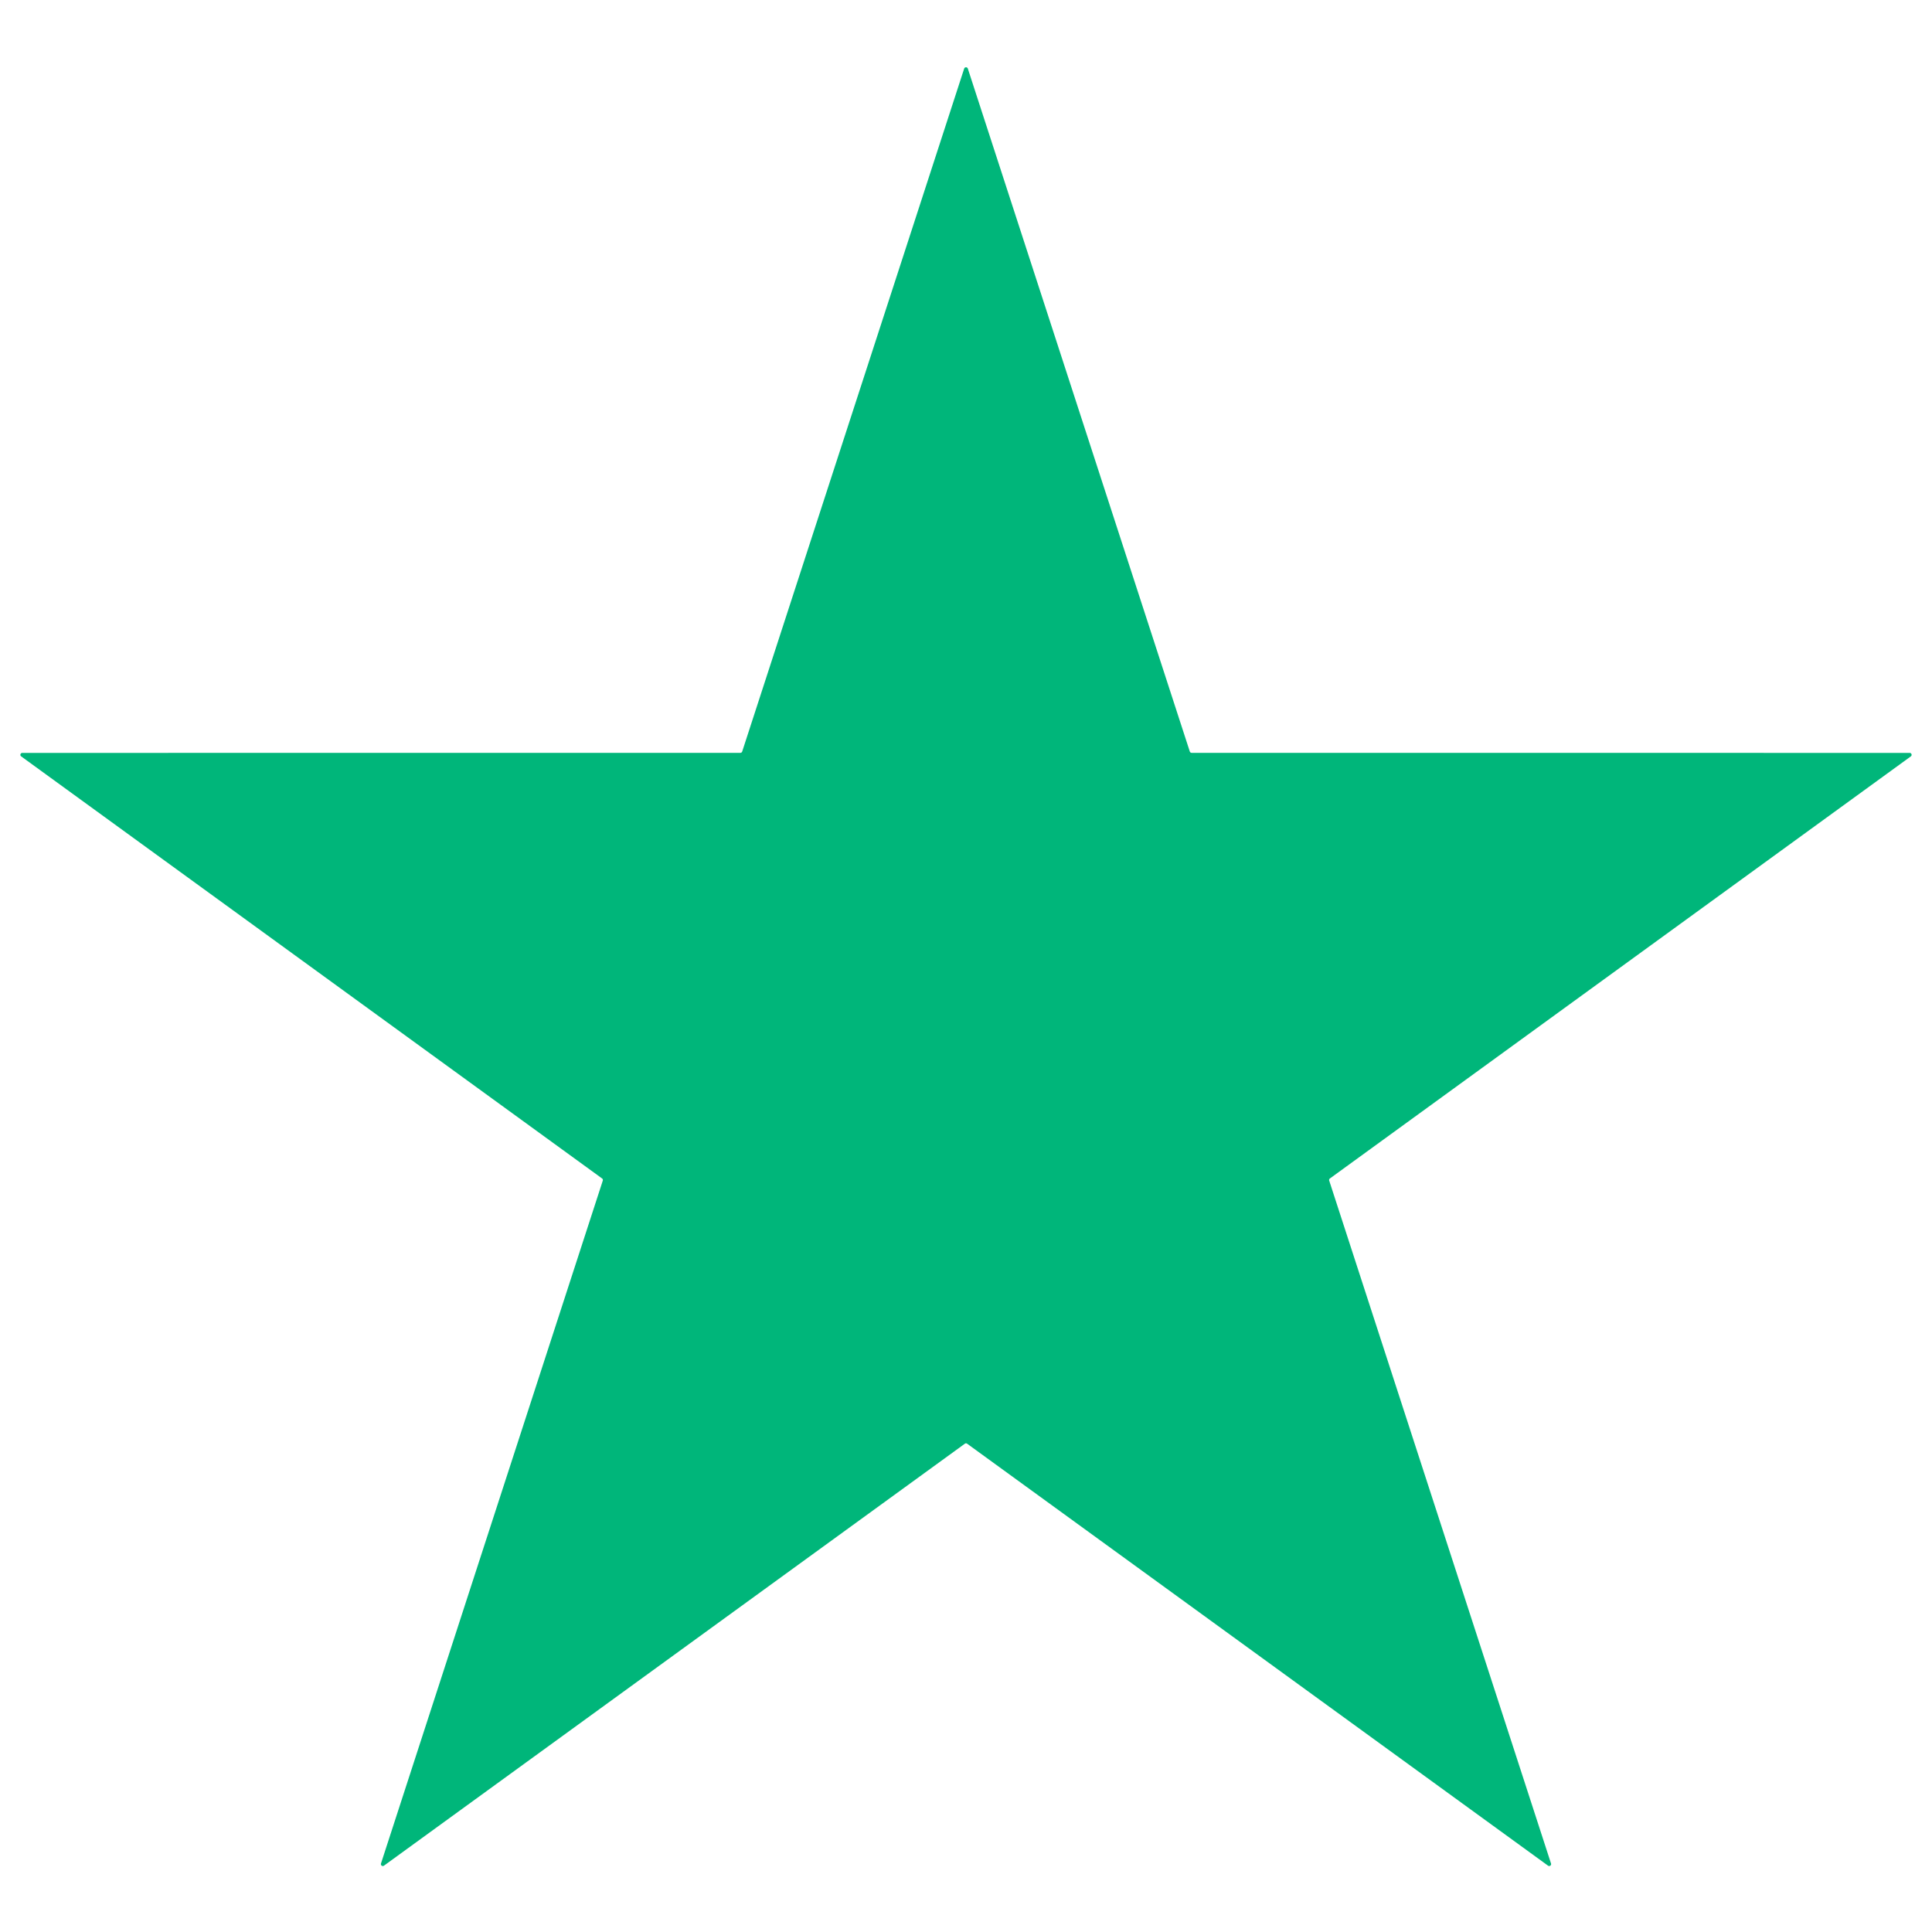 <?xml version="1.0" encoding="UTF-8" standalone="no"?>
<!DOCTYPE svg PUBLIC "-//W3C//DTD SVG 1.1//EN" "http://www.w3.org/Graphics/SVG/1.1/DTD/svg11.dtd">
<svg xmlns="http://www.w3.org/2000/svg" version="1.1" viewBox="0.00 0.00 300.00 300.00">
<path fill="#00b67a" d="
  M 185.03 116.90
  L 296.52 116.91
  A 0.30 0.30 0.0 0 1 296.70 117.46
  L 206.51 182.99
  A 0.30 0.30 0.0 0 0 206.40 183.33
  L 240.84 289.36
  A 0.30 0.30 0.0 0 1 240.38 289.70
  L 150.18 224.18
  A 0.30 0.30 0.0 0 0 149.82 224.18
  L 59.62 289.70
  A 0.30 0.30 0.0 0 1 59.16 289.36
  L 93.60 183.33
  A 0.30 0.30 0.0 0 0 93.49 182.99
  L 3.30 117.46
  A 0.30 0.30 0.0 0 1 3.48 116.91
  L 114.97 116.90
  A 0.30 0.30 0.0 0 0 115.25 116.69
  L 149.71 10.67
  A 0.30 0.30 0.0 0 1 150.29 10.67
  L 184.75 116.69
  A 0.30 0.30 0.0 0 0 185.03 116.90
  Z"
/>
</svg>
